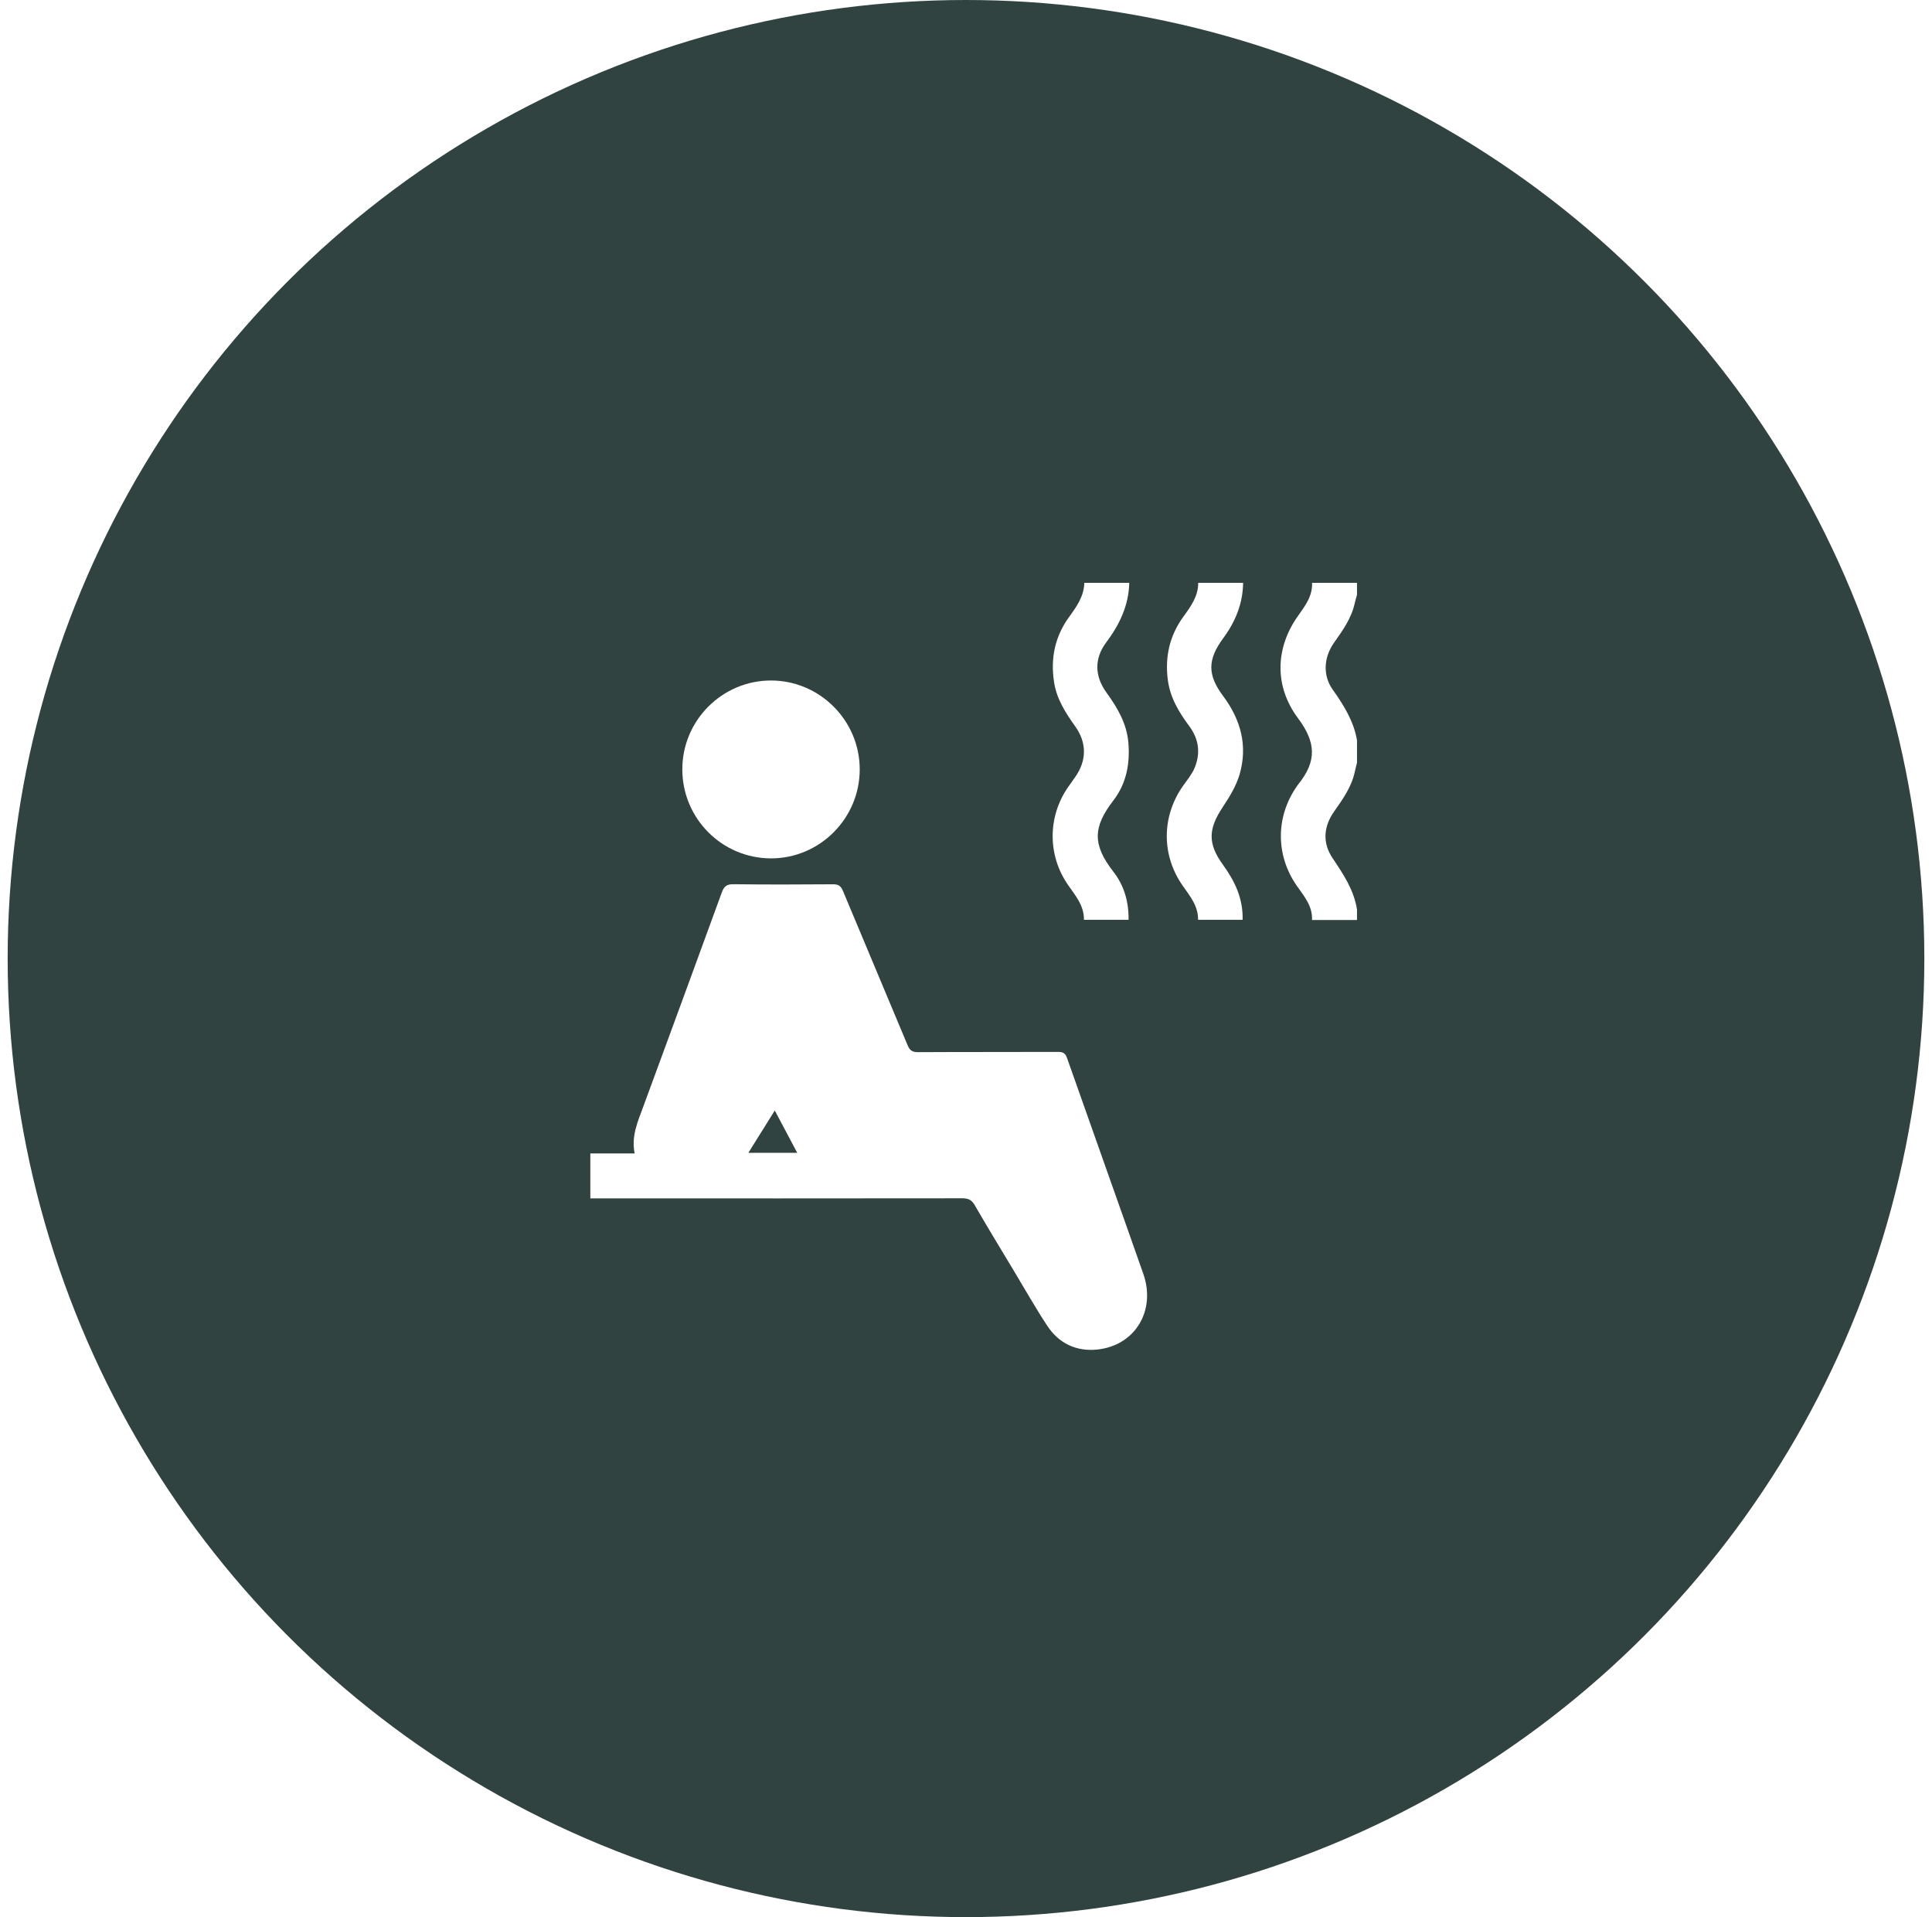 <svg width="126" height="125" viewBox="0 0 126 125" fill="none" xmlns="http://www.w3.org/2000/svg">
<rect width="126" height="125" fill="#A29C91"/>
<g clip-path="url(#clip0_422_301)">
<rect width="1920" height="8376" transform="translate(-1123 -3147)" fill="white"/>
<circle cx="63" cy="62.5" r="62.5" fill="#304340"/>
<path d="M81.073 38.001C81.055 39.353 80.575 40.528 79.777 41.61C78.747 43.008 78.736 43.999 79.77 45.384C80.924 46.931 81.383 48.624 80.846 50.483C80.625 51.244 80.184 51.964 79.739 52.632C78.797 54.049 78.757 55.005 79.757 56.383C80.529 57.447 81.076 58.579 81.04 59.971H78.135C78.15 59.077 77.611 58.432 77.136 57.755C75.745 55.771 75.75 53.255 77.136 51.265C77.406 50.878 77.723 50.508 77.904 50.081C78.305 49.129 78.195 48.203 77.57 47.359C76.897 46.45 76.317 45.509 76.164 44.346C75.963 42.819 76.281 41.435 77.187 40.193C77.67 39.53 78.148 38.873 78.145 38H81.076L81.073 38.001Z" fill="white"/>
<path d="M73.648 38.001C73.612 39.478 73.016 40.726 72.142 41.889C71.361 42.929 71.384 44.086 72.155 45.149C72.879 46.149 73.492 47.18 73.593 48.457C73.7 49.825 73.448 51.107 72.61 52.194C71.26 53.943 71.253 55.089 72.611 56.836C73.306 57.729 73.622 58.789 73.601 59.973H70.692C70.707 59.039 70.123 58.382 69.636 57.674C68.32 55.757 68.326 53.264 69.641 51.345C69.798 51.117 69.961 50.893 70.12 50.667C70.878 49.589 70.887 48.43 70.122 47.36C69.485 46.468 68.901 45.564 68.737 44.44C68.51 42.901 68.805 41.494 69.72 40.233C70.21 39.557 70.695 38.885 70.716 38.002H73.647L73.648 38.001Z" fill="white"/>
<path d="M88.5 59.985H85.566C85.611 59.068 85.038 58.425 84.56 57.735C83.193 55.762 83.194 53.266 84.56 51.292C84.588 51.252 84.614 51.21 84.644 51.172C85.913 49.617 85.816 48.387 84.649 46.823C83.107 44.759 83.155 42.261 84.656 40.153C85.121 39.5 85.606 38.863 85.569 38.001H88.5V38.783C88.45 38.967 88.391 39.149 88.351 39.335C88.137 40.316 87.566 41.107 87.002 41.906C86.323 42.868 86.261 44.043 86.915 44.964C87.636 45.979 88.282 47.013 88.5 48.262V49.728C88.451 49.931 88.397 50.133 88.353 50.338C88.14 51.318 87.572 52.109 87.01 52.907C86.311 53.899 86.239 54.958 86.91 55.958C87.613 57.002 88.3 58.031 88.5 59.305V59.989V59.985Z" fill="white"/>
<path d="M38.5 78.139V75.206H41.39C41.158 74.074 41.599 73.12 41.956 72.145C43.666 67.494 45.379 62.844 47.075 58.188C47.219 57.792 47.394 57.647 47.832 57.653C49.997 57.68 52.162 57.674 54.326 57.657C54.672 57.654 54.838 57.761 54.971 58.081C56.371 61.442 57.792 64.792 59.192 68.153C59.331 68.487 59.498 68.605 59.869 68.603C62.912 68.586 65.957 68.598 69 68.586C69.326 68.584 69.478 68.666 69.592 68.991C71.241 73.681 72.916 78.362 74.563 83.054C75.407 85.46 74.019 87.744 71.553 87.993C70.177 88.131 69.049 87.585 68.293 86.434C67.516 85.253 66.819 84.019 66.09 82.806C65.244 81.399 64.388 79.997 63.567 78.575C63.366 78.227 63.137 78.131 62.754 78.131C54.876 78.142 46.998 78.138 39.119 78.138C38.927 78.138 38.735 78.138 38.501 78.138L38.5 78.139ZM48.806 75.167H51.994C51.497 74.231 51.031 73.352 50.529 72.407C49.934 73.361 49.386 74.238 48.806 75.167Z" fill="white"/>
<path d="M56.069 50.155C56.075 53.356 53.461 55.978 50.272 55.968C47.089 55.958 44.51 53.374 44.499 50.183C44.486 46.982 47.098 44.362 50.293 44.37C53.467 44.377 56.063 46.977 56.069 50.155Z" fill="white"/>
</g>
<defs>
<clipPath id="clip0_422_301">
<rect width="1920" height="8376" fill="white" transform="translate(-1123 -3147)"/>
</clipPath>
</defs>
</svg>
